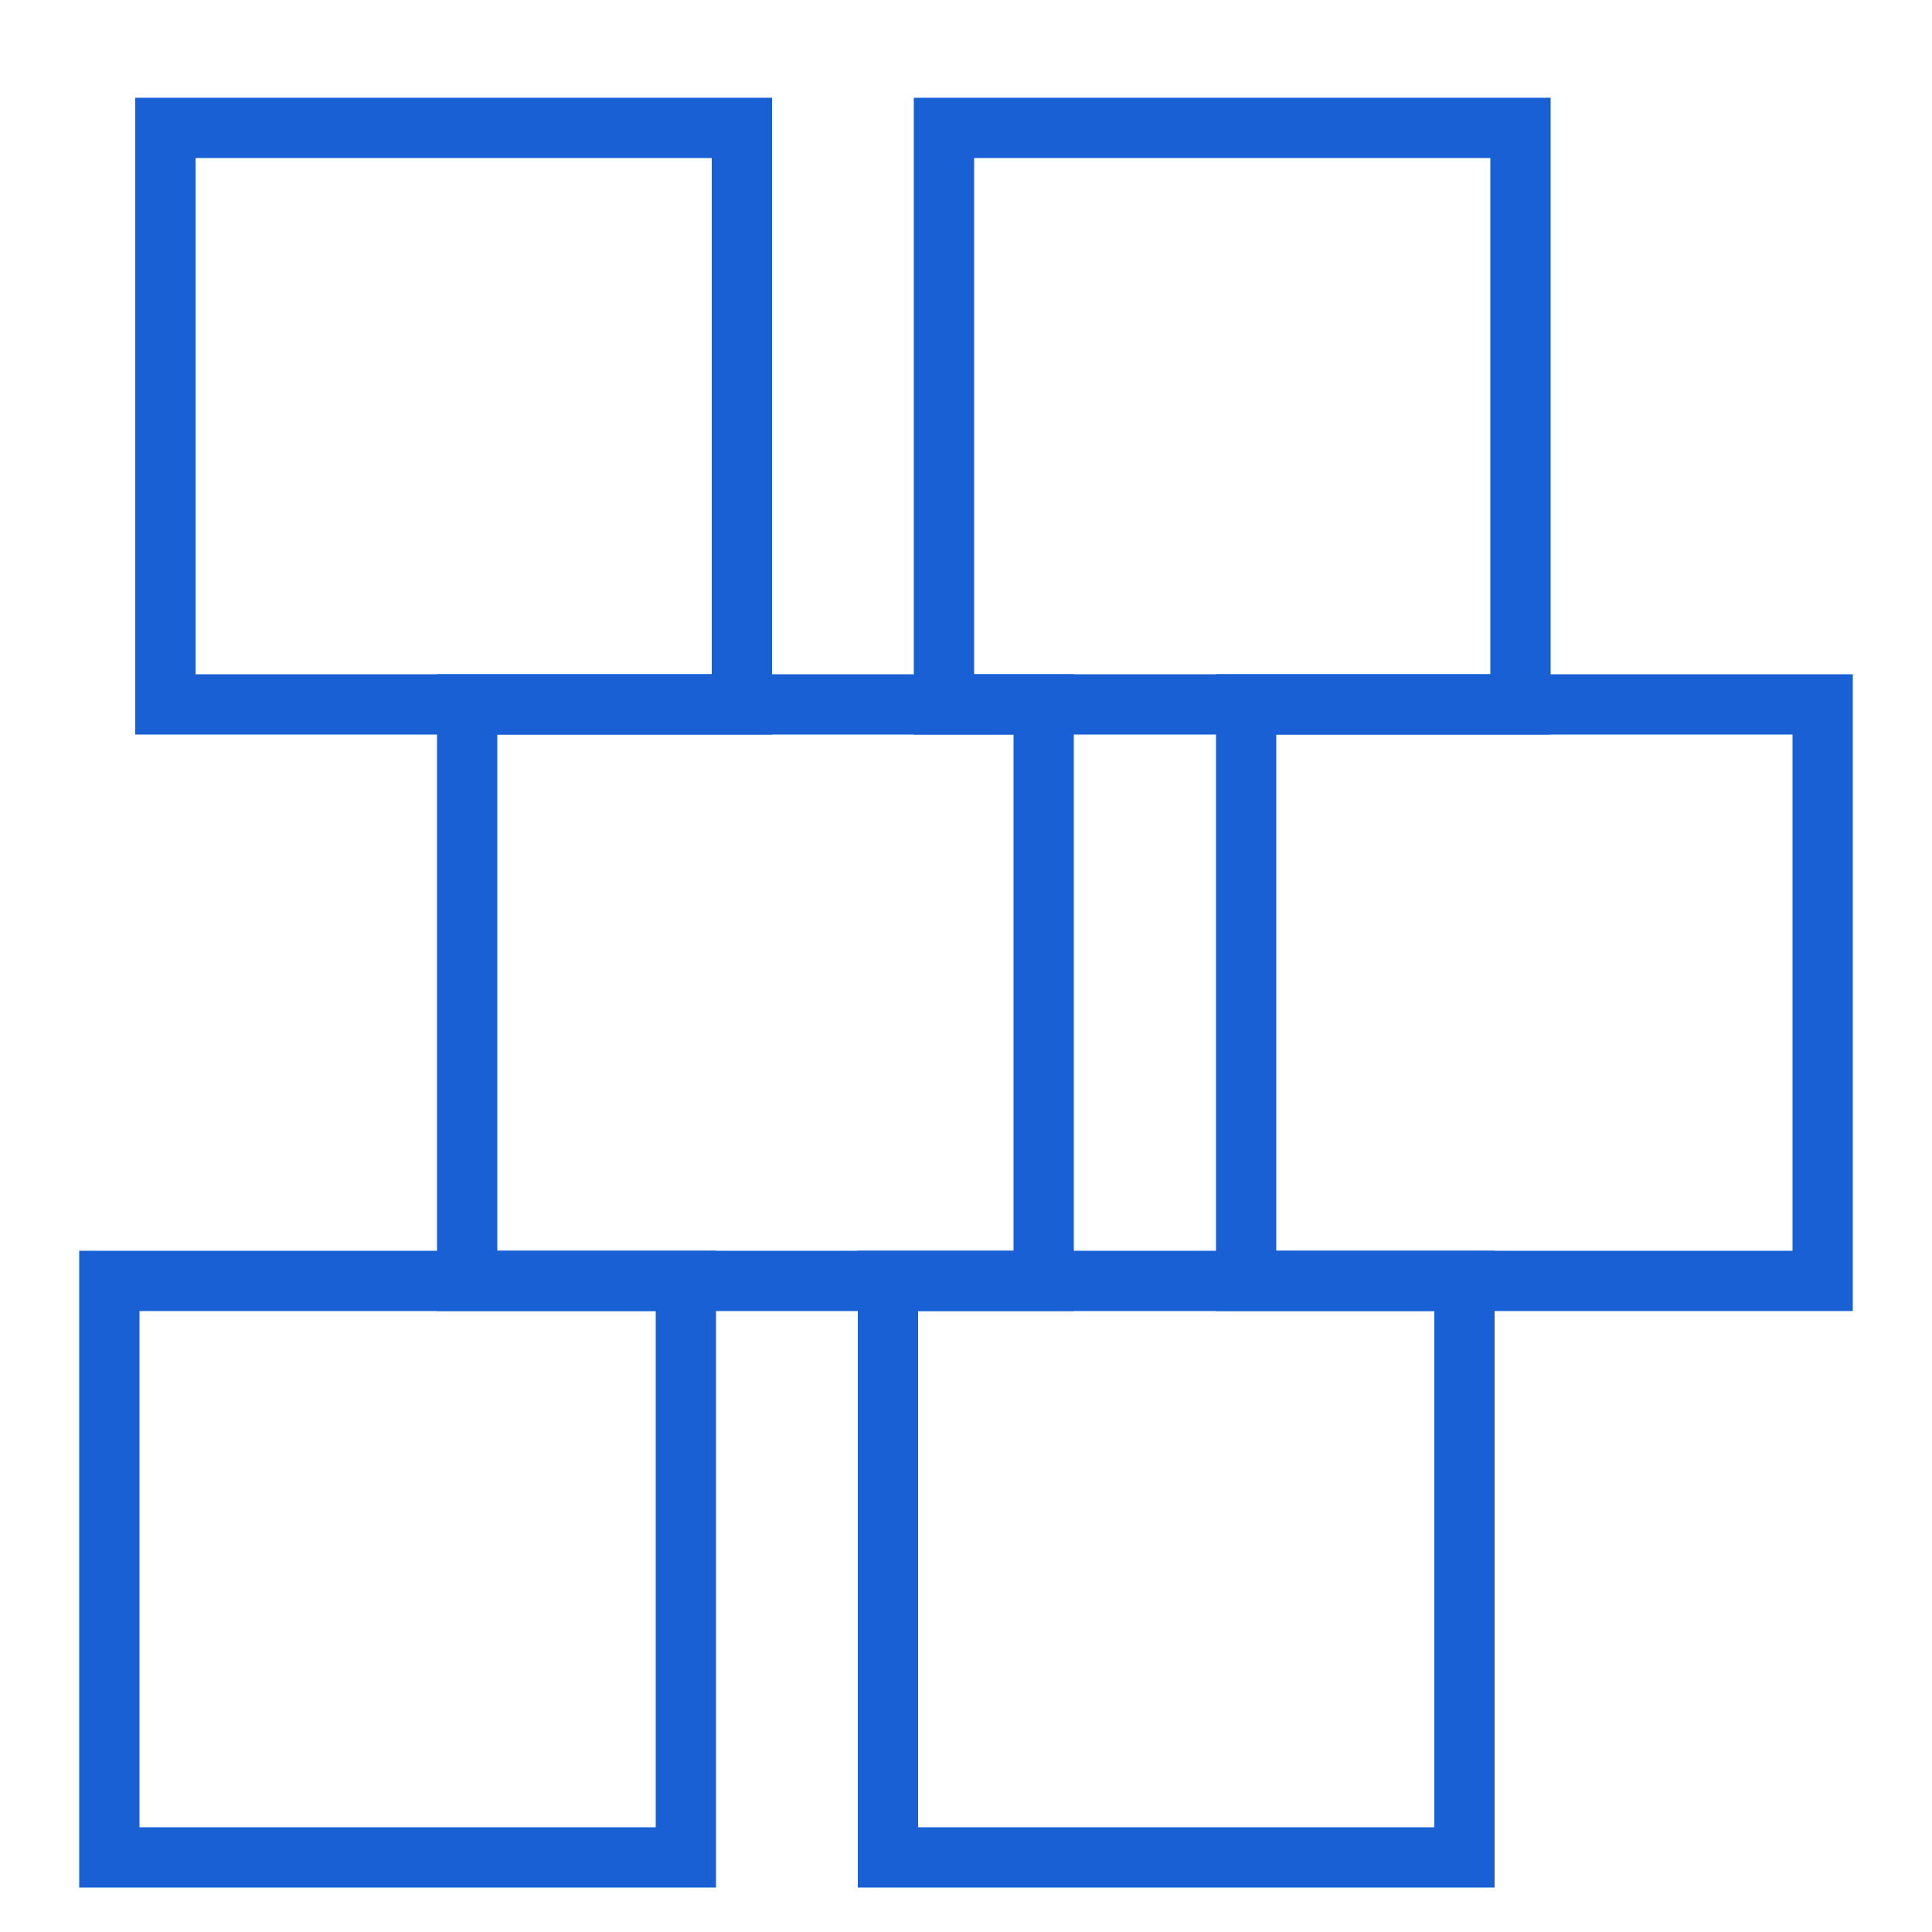 <svg id="Layer_1" data-name="Layer 1" xmlns="http://www.w3.org/2000/svg" viewBox="0 0 50 50"><defs><style>.cls-1{fill:none;stroke:#1860d3;stroke-miterlimit:10;stroke-width:1.56px;}</style></defs><rect class="cls-1" x="4.28" y="3.31" width="14.92" height="14.92"/><rect class="cls-1" x="24.43" y="3.31" width="14.92" height="14.92"/><rect class="cls-1" x="12.09" y="18.23" width="14.92" height="14.92"/><rect class="cls-1" x="32.25" y="18.23" width="14.92" height="14.92"/><rect class="cls-1" x="2.83" y="33.15" width="14.92" height="14.92"/><rect class="cls-1" x="22.98" y="33.15" width="14.92" height="14.92"/></svg>